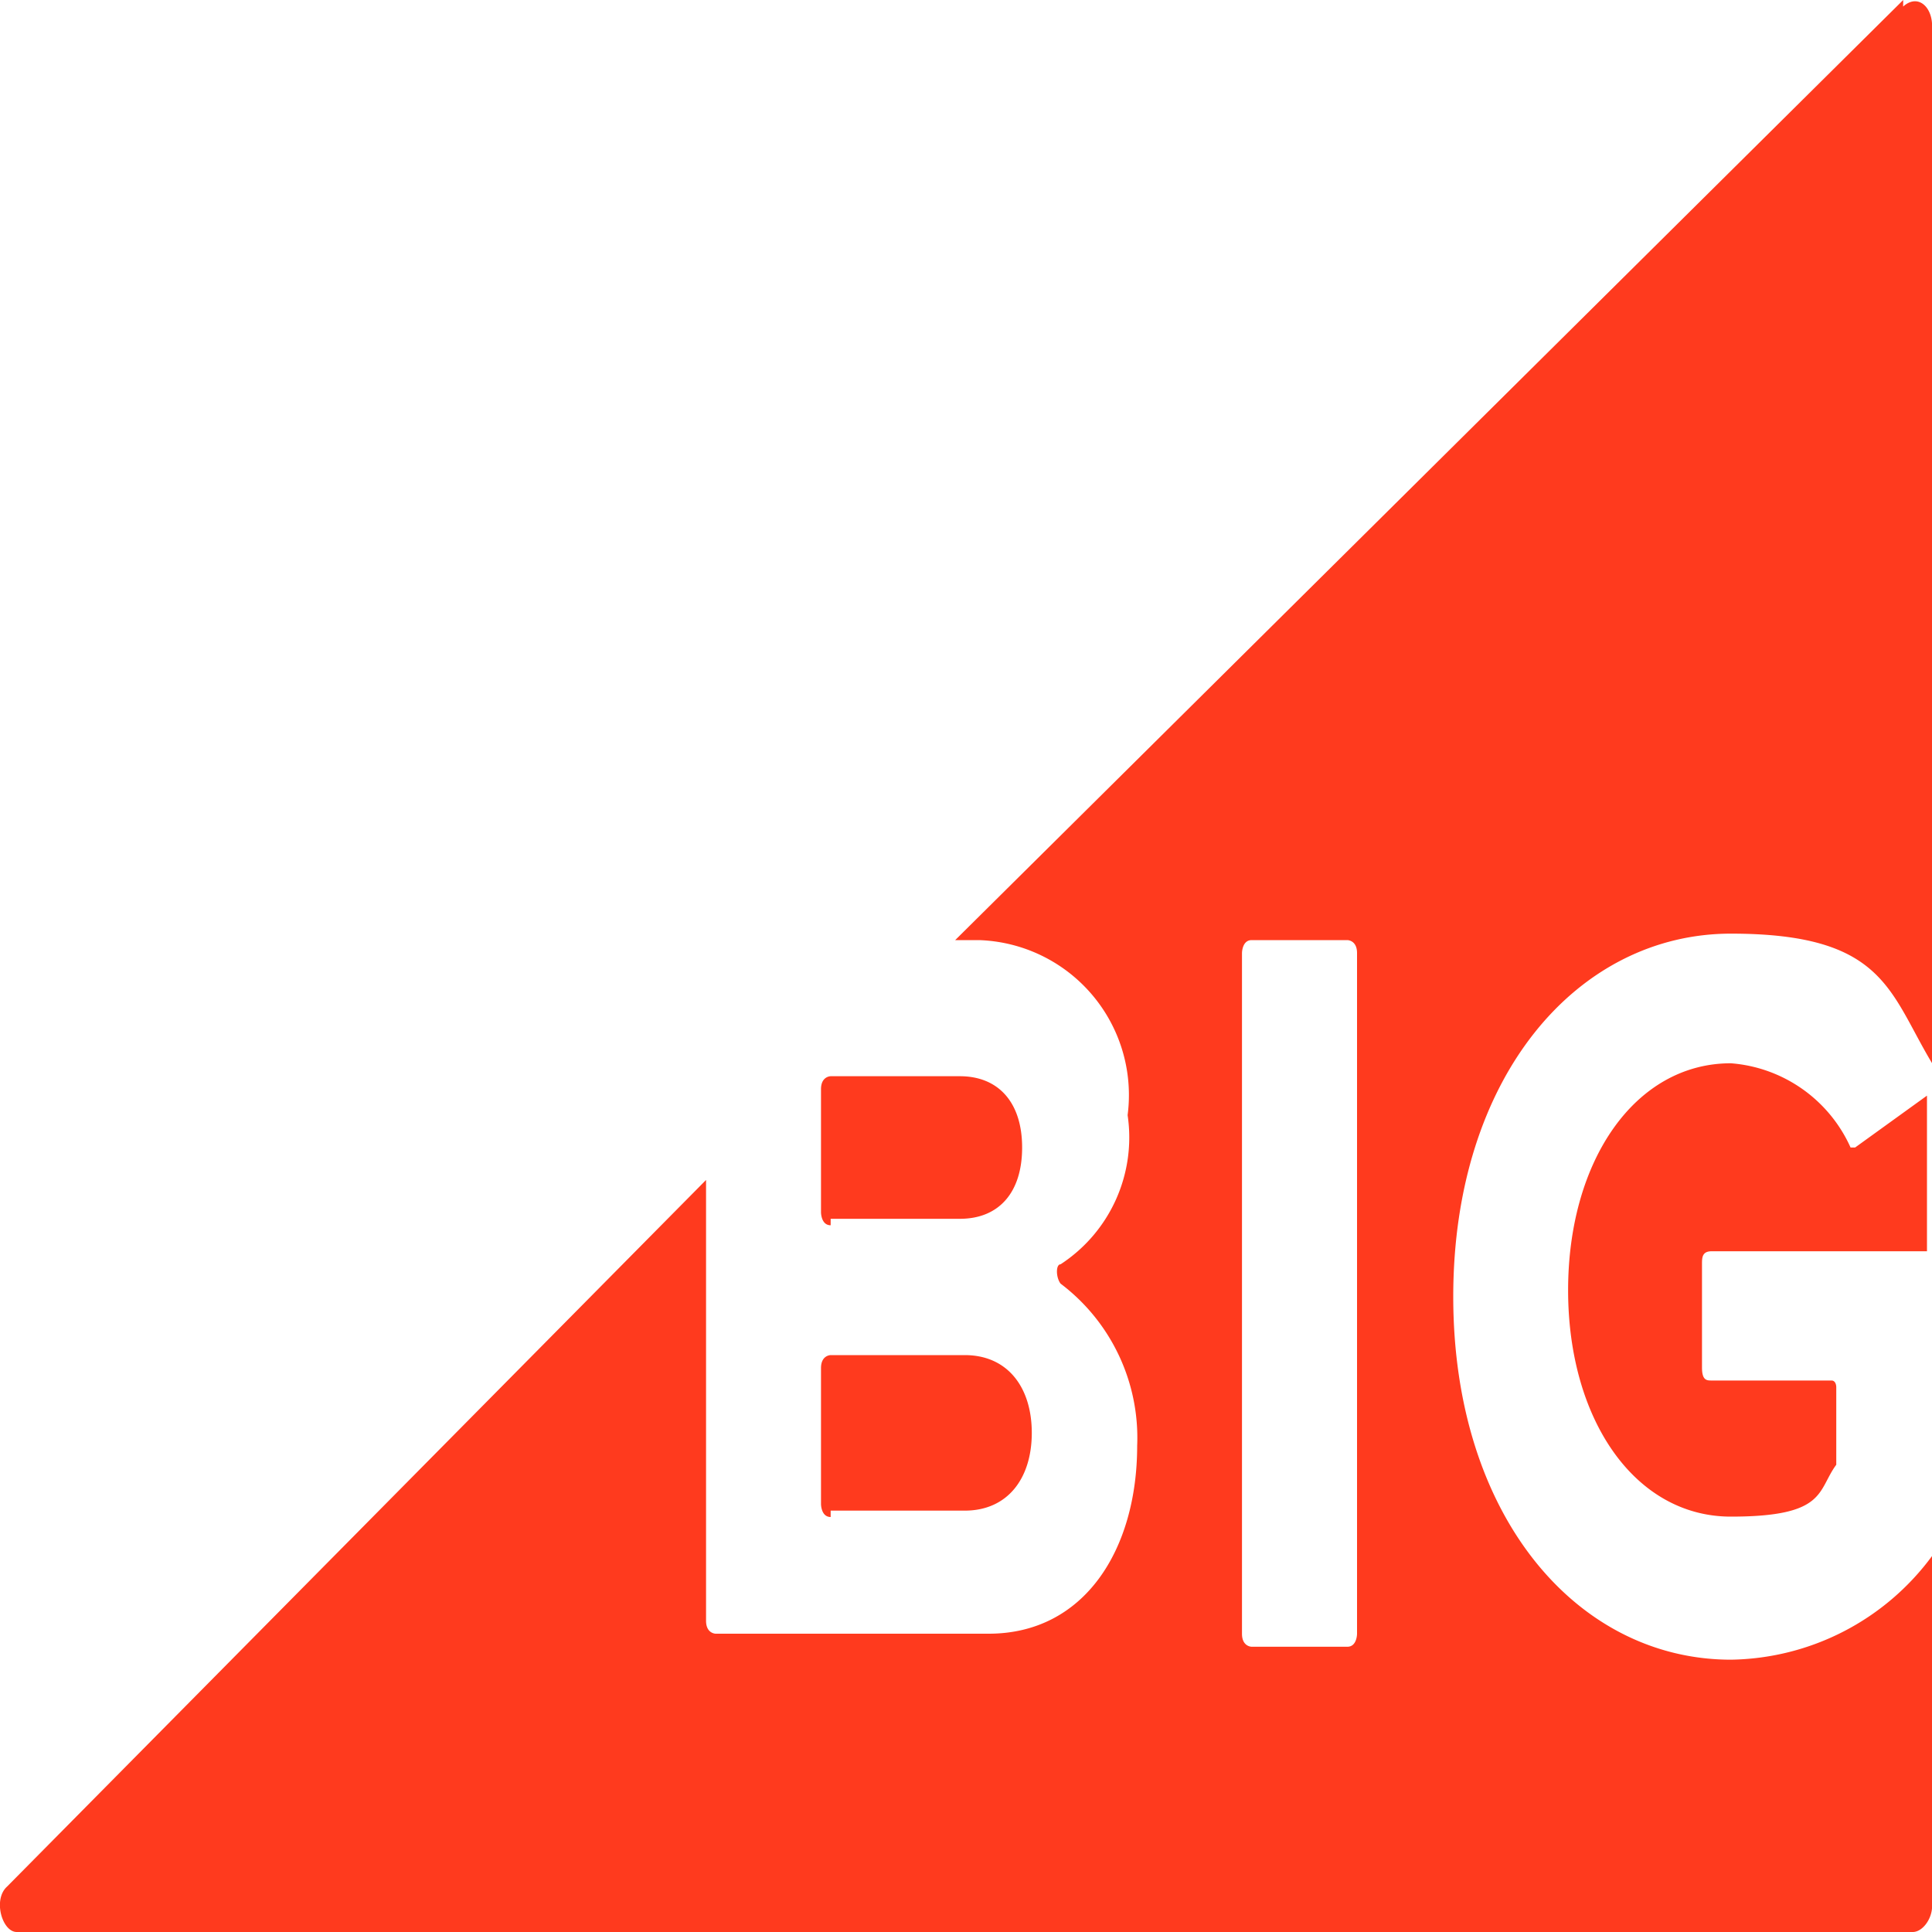 <svg xmlns="http://www.w3.org/2000/svg" width="20" height="20" viewBox="0 0 20 20">
  <g id="Group_76" data-name="Group 76" transform="translate(-523.5 -174.601)">
    <path id="BG---Logo-Main" d="M19.109,11.879a1.483,1.483,0,0,0-1.239-.872c-.991,0-1.685,1.007-1.685,2.349S16.878,15.7,17.87,15.7s.892-.268,1.091-.537v-.805s0-.067-.05-.067H17.671c-.05,0-.1,0-.1-.134V13.087c0-.067,0-.134.1-.134H19.9V11.342l-.744.537h-.05Zm-10.558.738H9.889c.4,0,.644-.268.644-.738s-.248-.738-.644-.738H8.551s-.1,0-.1.134V12.55s0,.134.1.134ZM14,16.913s0,.134-.1.134h-.991s-.1,0-.1-.134V9.866s0-.134.1-.134H13.9s.1,0,.1.134ZM19.654,0,9.84,9.732h.248a1.605,1.605,0,0,1,1.537,1.812,1.568,1.568,0,0,1-.694,1.544c-.05,0-.05.134,0,.2a2,2,0,0,1,.793,1.678c0,1.074-.545,1.946-1.537,1.946H7.361s-.1,0-.1-.134V12.215L.025,19.53c-.149.134-.05.47.1.47H19.753c.1,0,.2-.134.2-.268V16.107a2.633,2.633,0,0,1-2.082,1.074c-1.586,0-2.875-1.477-2.875-3.758s1.289-3.758,2.875-3.758,1.636.6,2.082,1.342V.268c0-.2-.149-.336-.3-.2ZM8.551,15.638H9.939c.446,0,.694-.336.694-.805s-.248-.805-.694-.805H8.551s-.1,0-.1.134V15.57s0,.134.1.134Z" transform="translate(523.548 174.601)" fill="#ff3a1e" fill-rule="evenodd"/>
  </g>
</svg>
